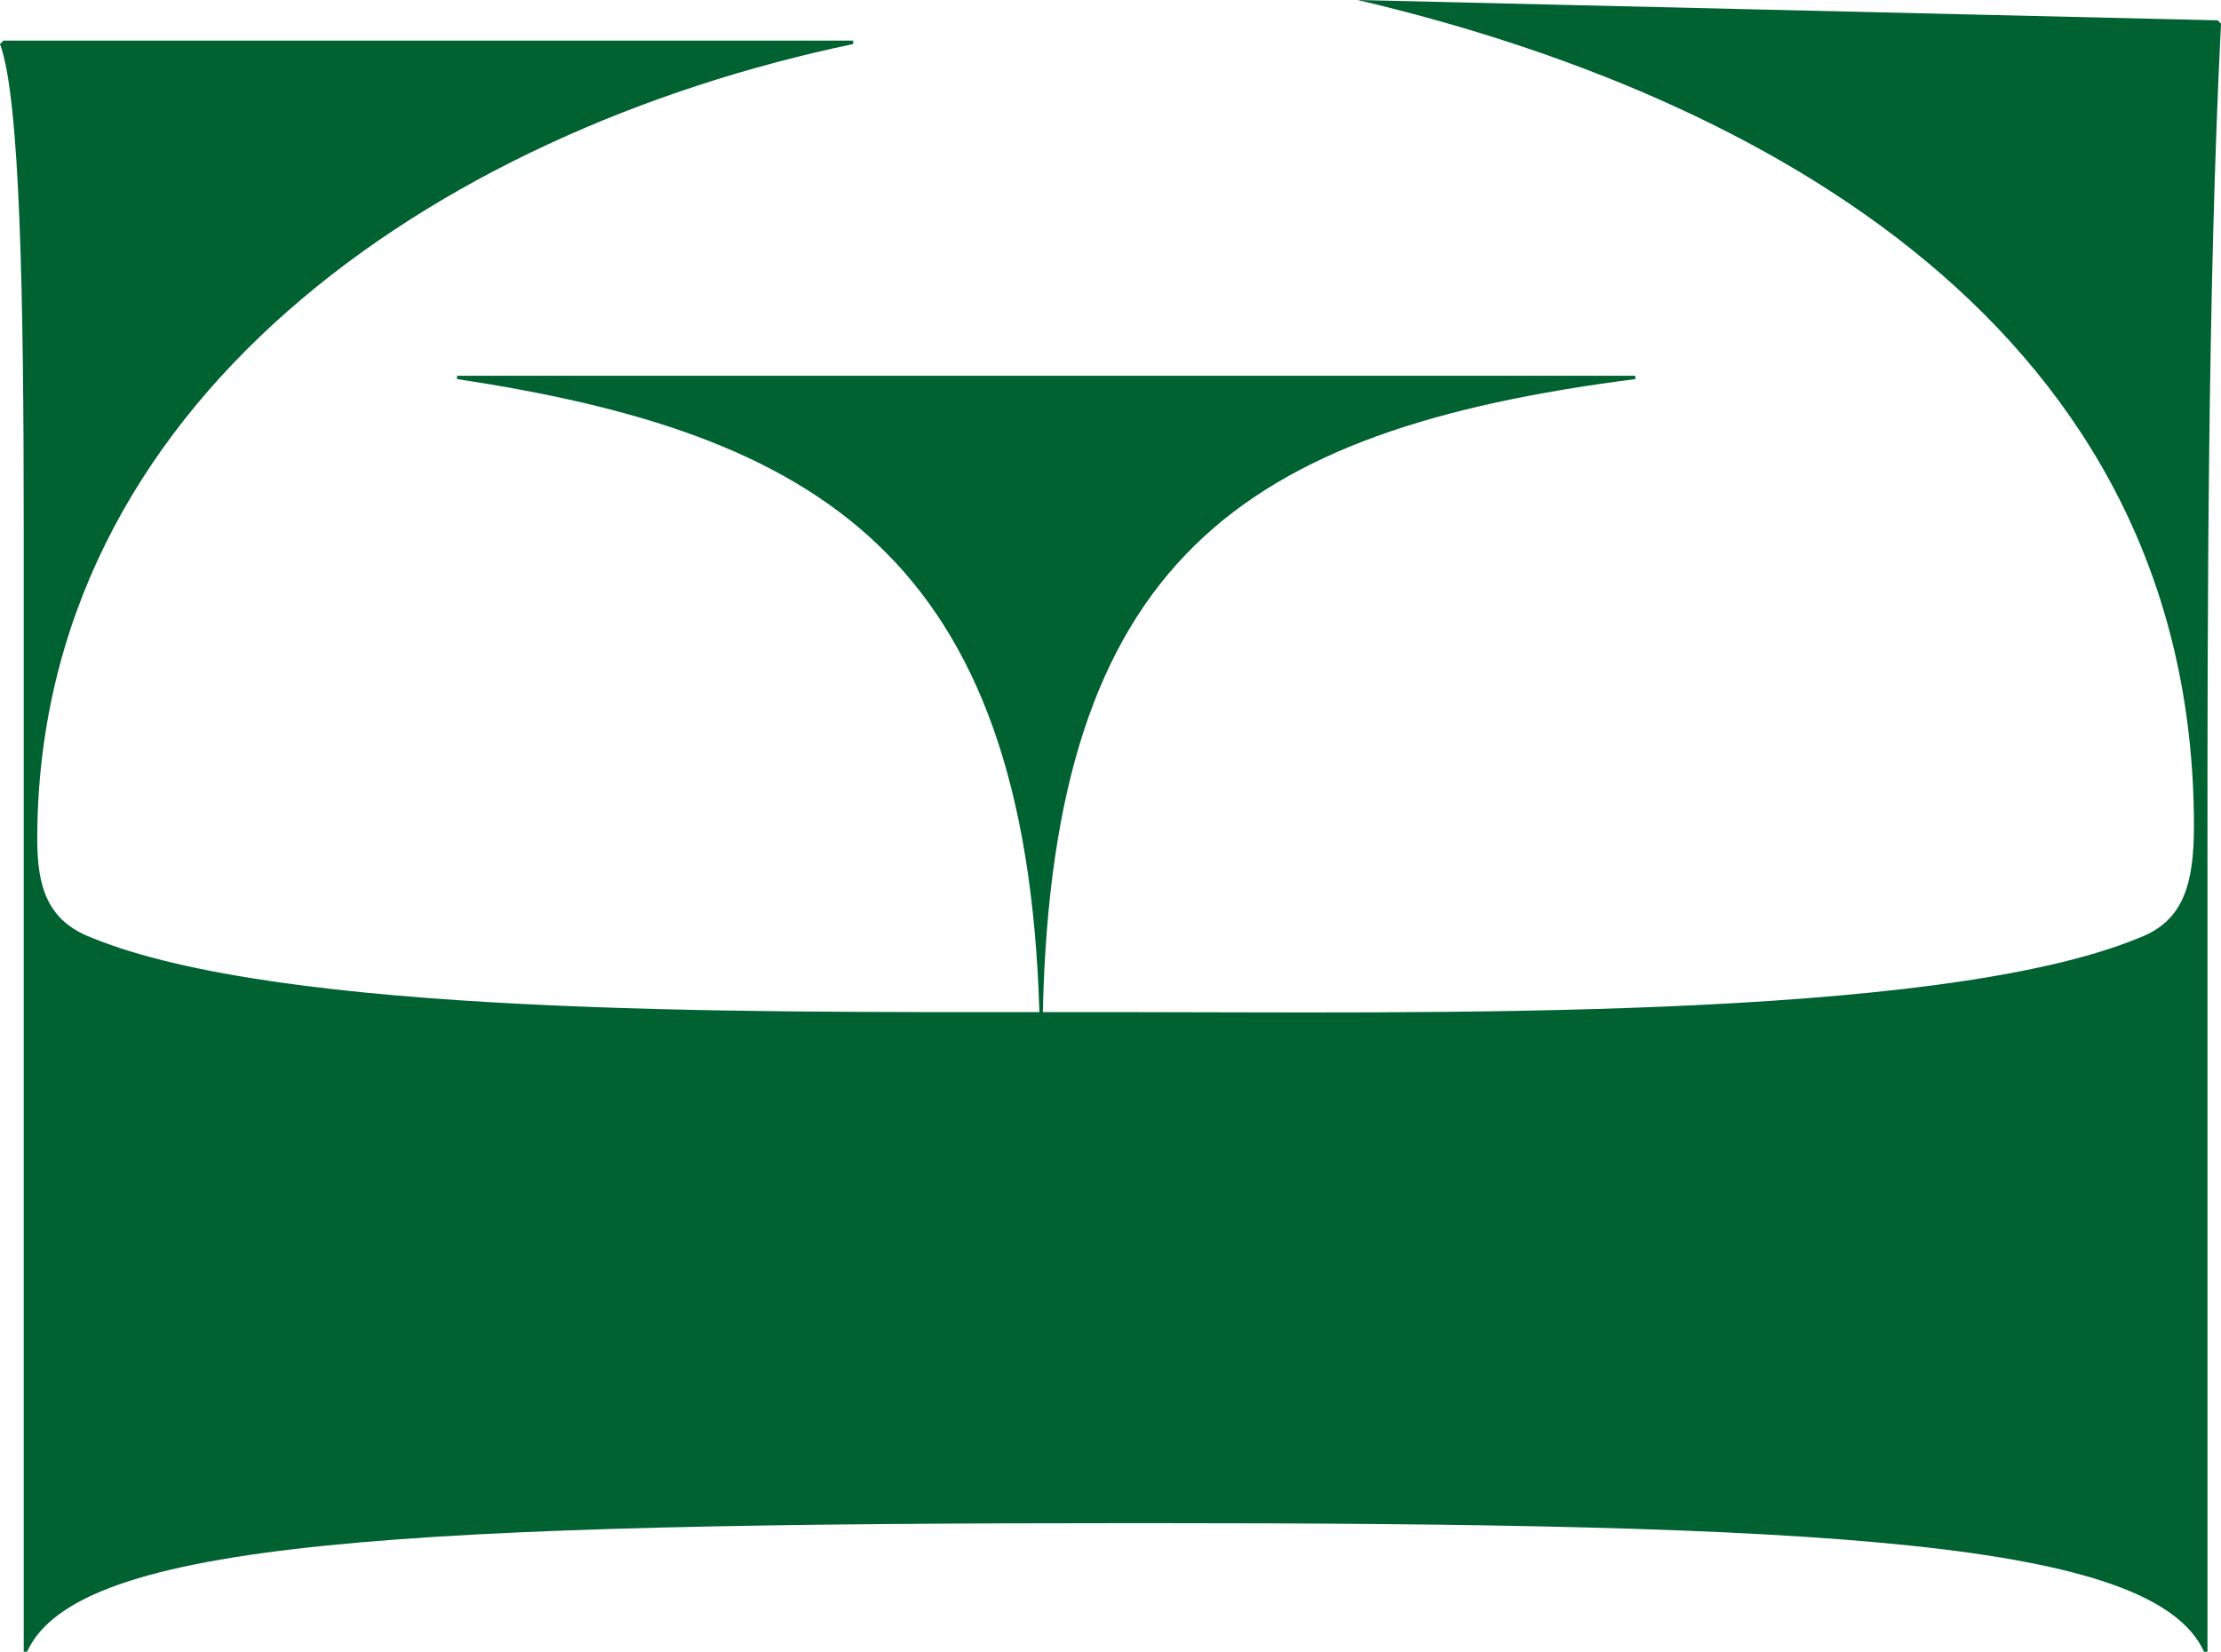 <svg xmlns="http://www.w3.org/2000/svg" width="199.943" height="148.736"><defs><clipPath id="a"><path data-name="長方形 3210" fill="rgba(0,0,0,0)" d="M0 0h148.736v199.943H0z"/></clipPath></defs><g data-name="グループ 9432"><g data-name="グループ 9431" transform="rotate(-90 74.368 74.368)" clip-path="url(#a)"><path data-name="パス 11140" d="M148.736 122.221c-8.53 36.27-29.561 75.285-74.368 75.285-5.182 0-8.537-.917-10.057-4.874-7.62-18.293-6.711-65.232-6.711-91.743v-7.01c40.542.911 52.426 17.676 57 53.337h.3V41.144h-.3c-4.881 32.313-15.848 51.208-57 52.426 0-27.124-.3-68.275 6.709-85.342 1.52-3.964 4.573-4.874 8.838-4.874 39.316 0 63.7 35.661 71.623 73.45h.308V.3l-.308-.3c-4.874 1.828-23.16 2.136-43.582 2.136H0v.3C10.057 7.01 11.583 36.27 11.583 102.717c0 61.566-1.527 91.133-11.583 95.7v.308h71.321c21.031 0 51.2 0 75.285 1.219l.3-.3z" fill="#006230"/></g></g></svg>